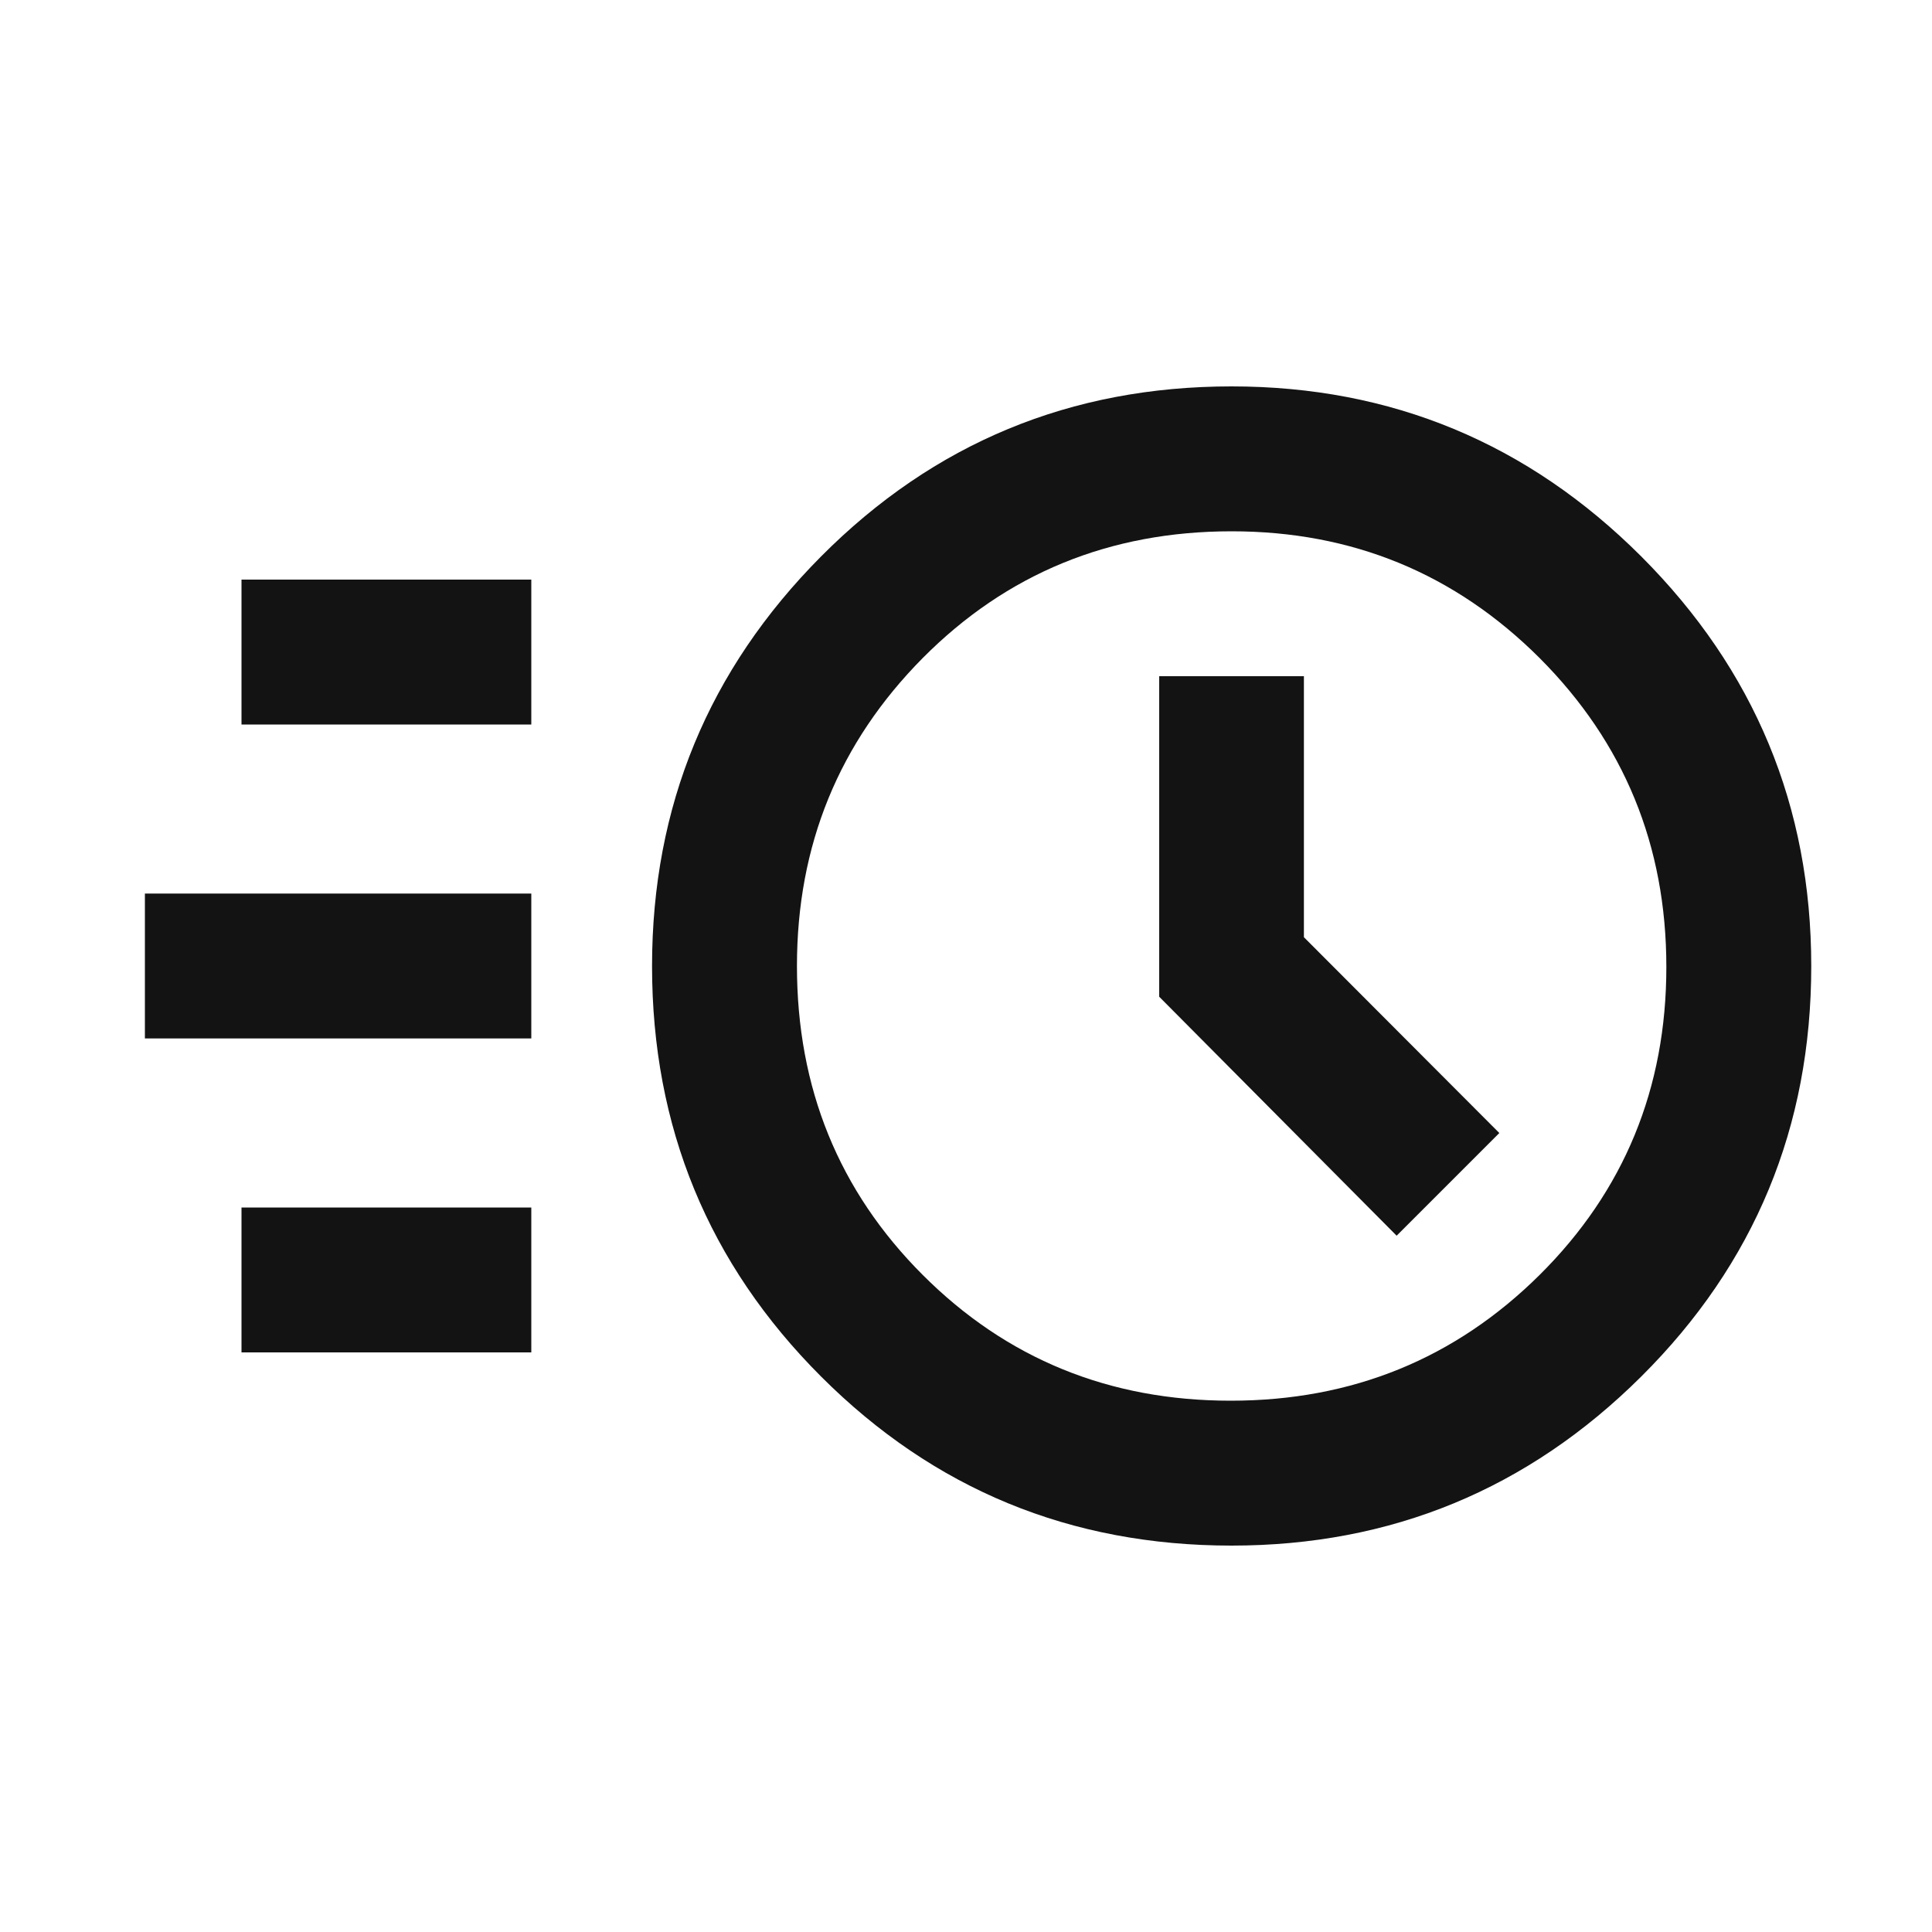 <?xml version="1.0" encoding="UTF-8"?> <svg xmlns="http://www.w3.org/2000/svg" width="20" height="20" viewBox="0 0 20 20" fill="none"><mask id="mask0_216_3649" style="mask-type:alpha" maskUnits="userSpaceOnUse" x="0" y="0" width="20" height="20"><rect width="20" height="20" fill="#D9D9D9"></rect></mask><g mask="url(#mask0_216_3649)"><path d="M12.749 16C11.083 16 9.667 15.417 8.5 14.25C7.333 13.083 6.75 11.667 6.75 10.001C6.75 8.348 7.333 6.934 8.5 5.76C9.667 4.587 11.083 4 12.749 4C14.402 4 15.816 4.587 16.99 5.76C18.163 6.934 18.75 8.348 18.75 10.001C18.75 11.667 18.163 13.083 16.99 14.25C15.816 15.417 14.402 16 12.749 16ZM12.74 14.5C13.996 14.5 15.062 14.066 15.938 13.198C16.812 12.33 17.25 11.267 17.25 10.01C17.25 8.753 16.812 7.688 15.938 6.812C15.062 5.938 14 5.5 12.75 5.5C11.486 5.5 10.42 5.938 9.552 6.812C8.684 7.688 8.25 8.75 8.25 10C8.25 11.264 8.684 12.33 9.552 13.198C10.42 14.066 11.483 14.5 12.74 14.5ZM14.458 12.792L15.521 11.729L13.498 9.702V7H12V10.318L14.458 12.792ZM2.5 7.5V6H5.5V7.5H2.5ZM1.5 10.75V9.25H5.5V10.75H1.5ZM2.5 14V12.5H5.5V14H2.5Z" fill="#131313"></path></g></svg> 